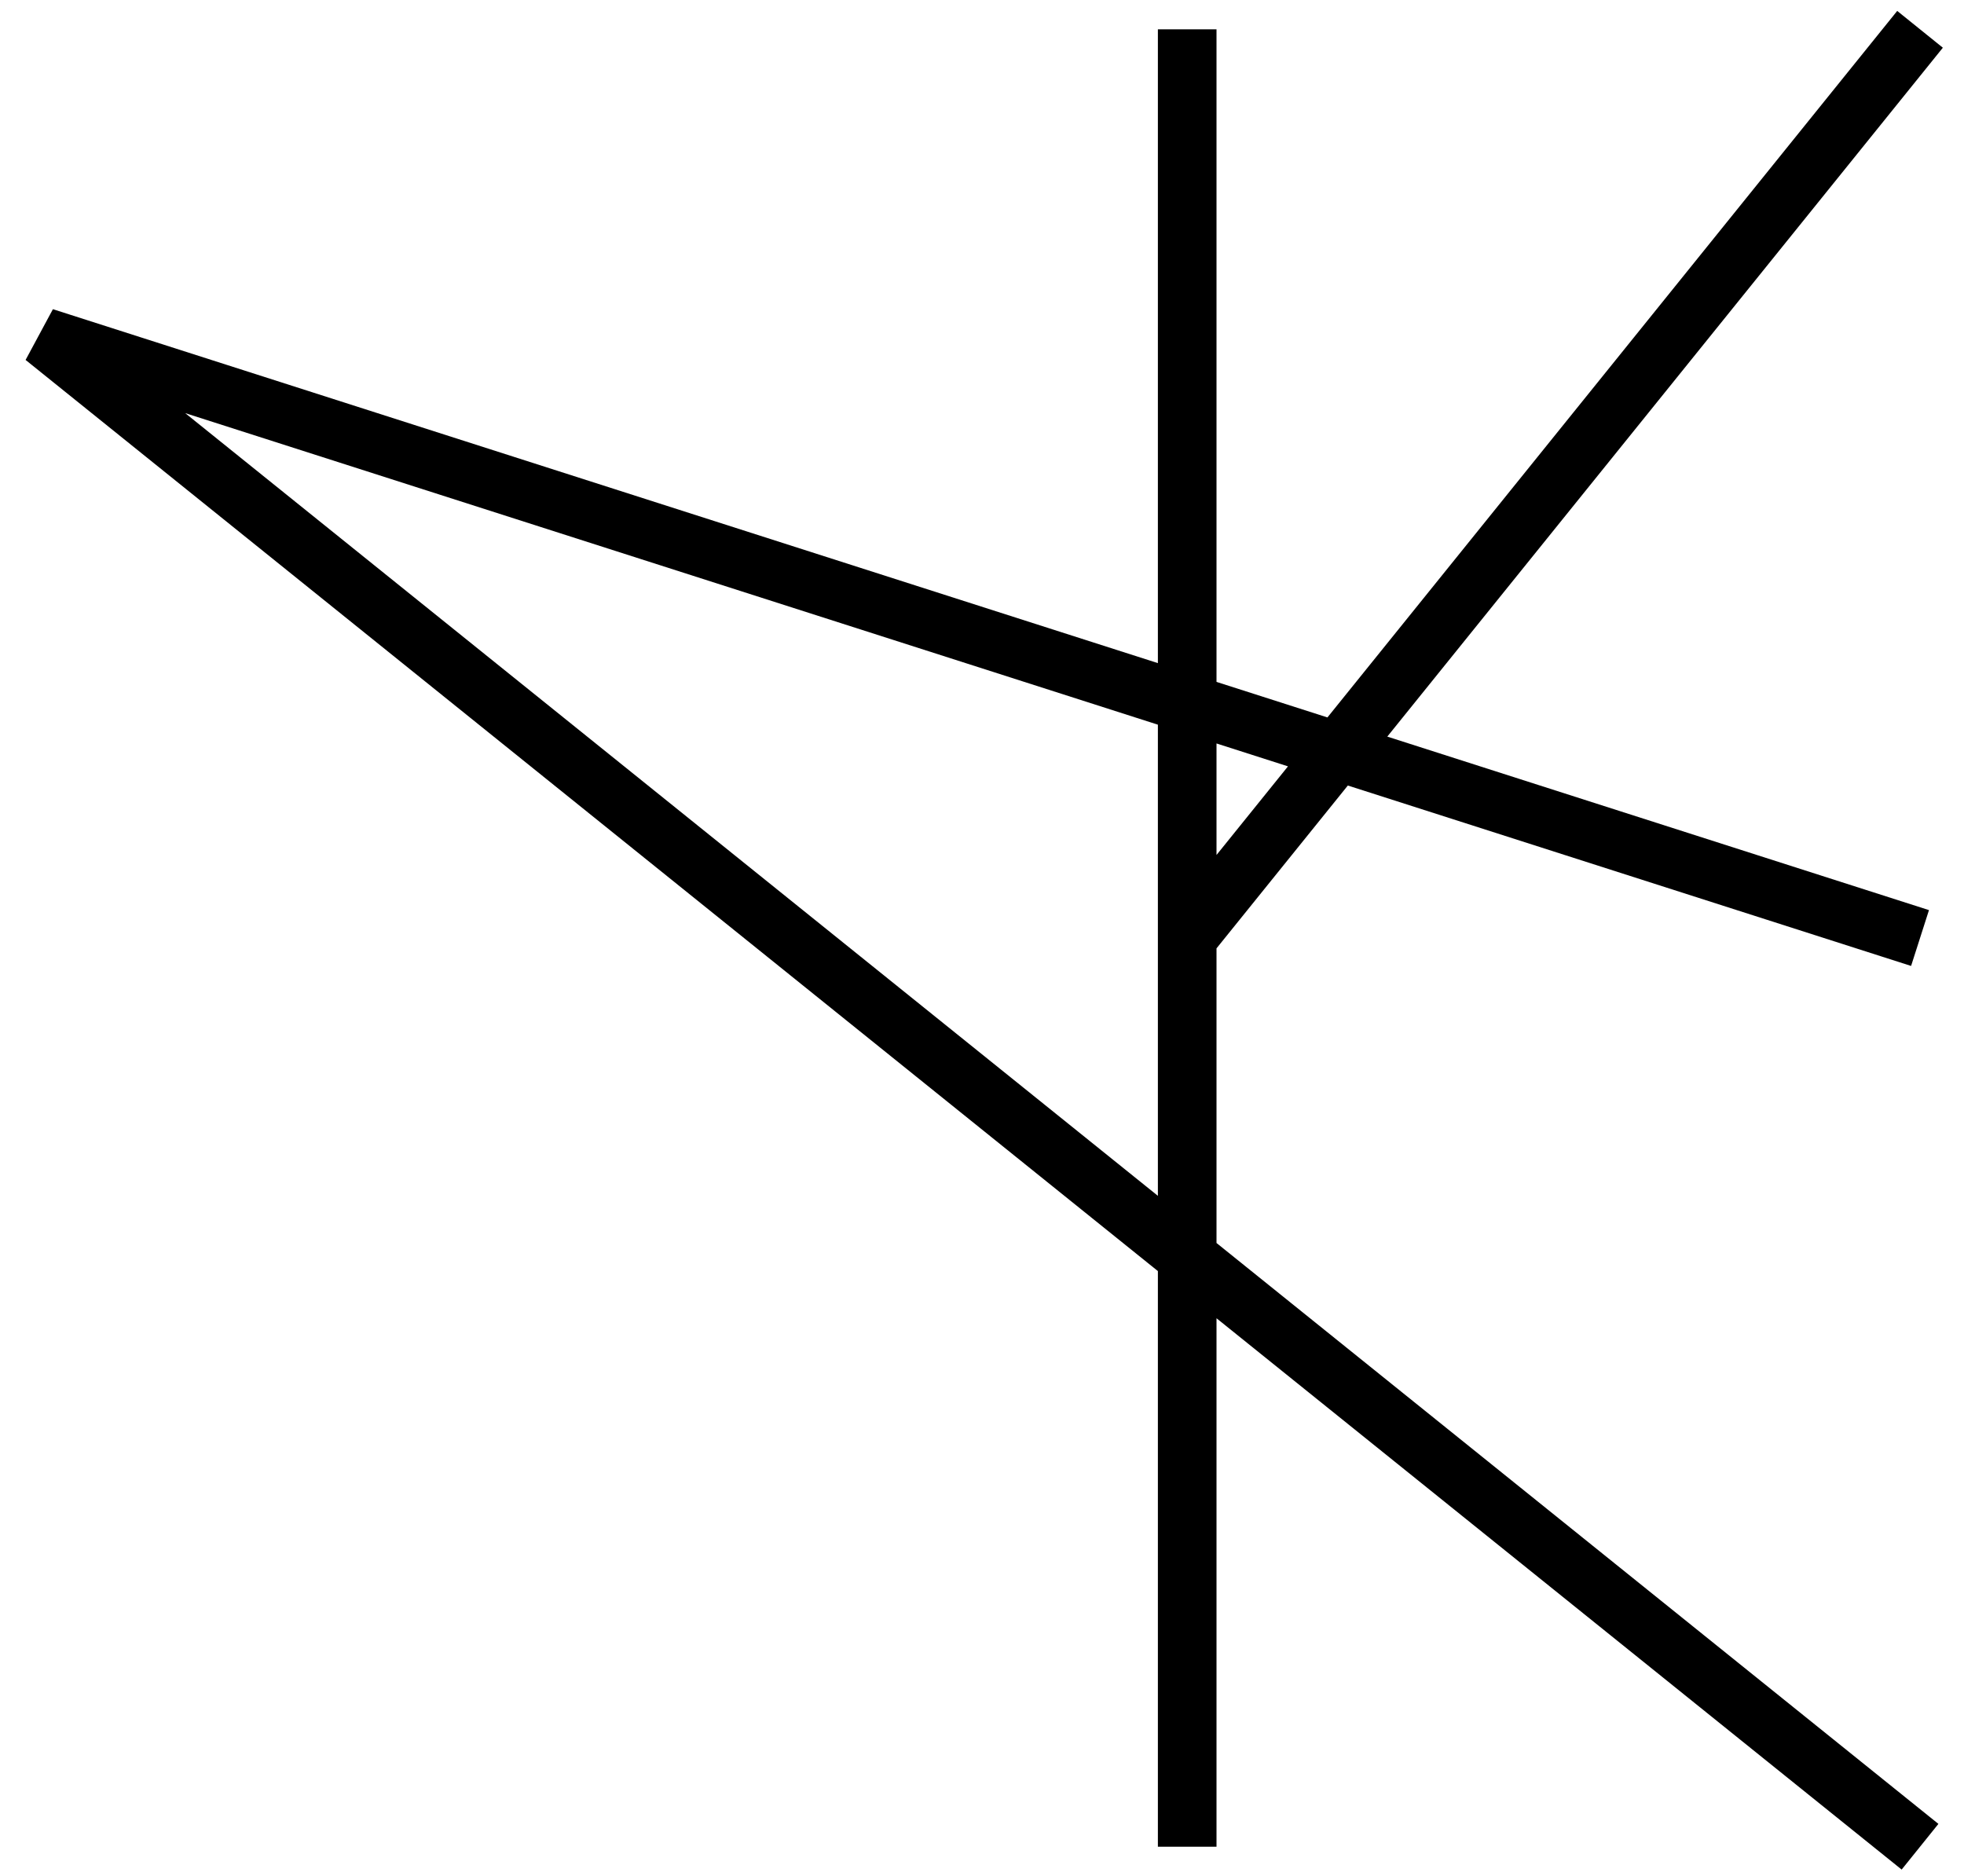 <svg width="67" height="64" viewBox="0 0 67 64" fill="none" xmlns="http://www.w3.org/2000/svg">
<path d="M40.5 1V32M40.5 63V32M40.5 32L65.5 1M65.5 32L1.5 11.5L65.5 63" stroke="black" stroke-width="2"/>
</svg>
